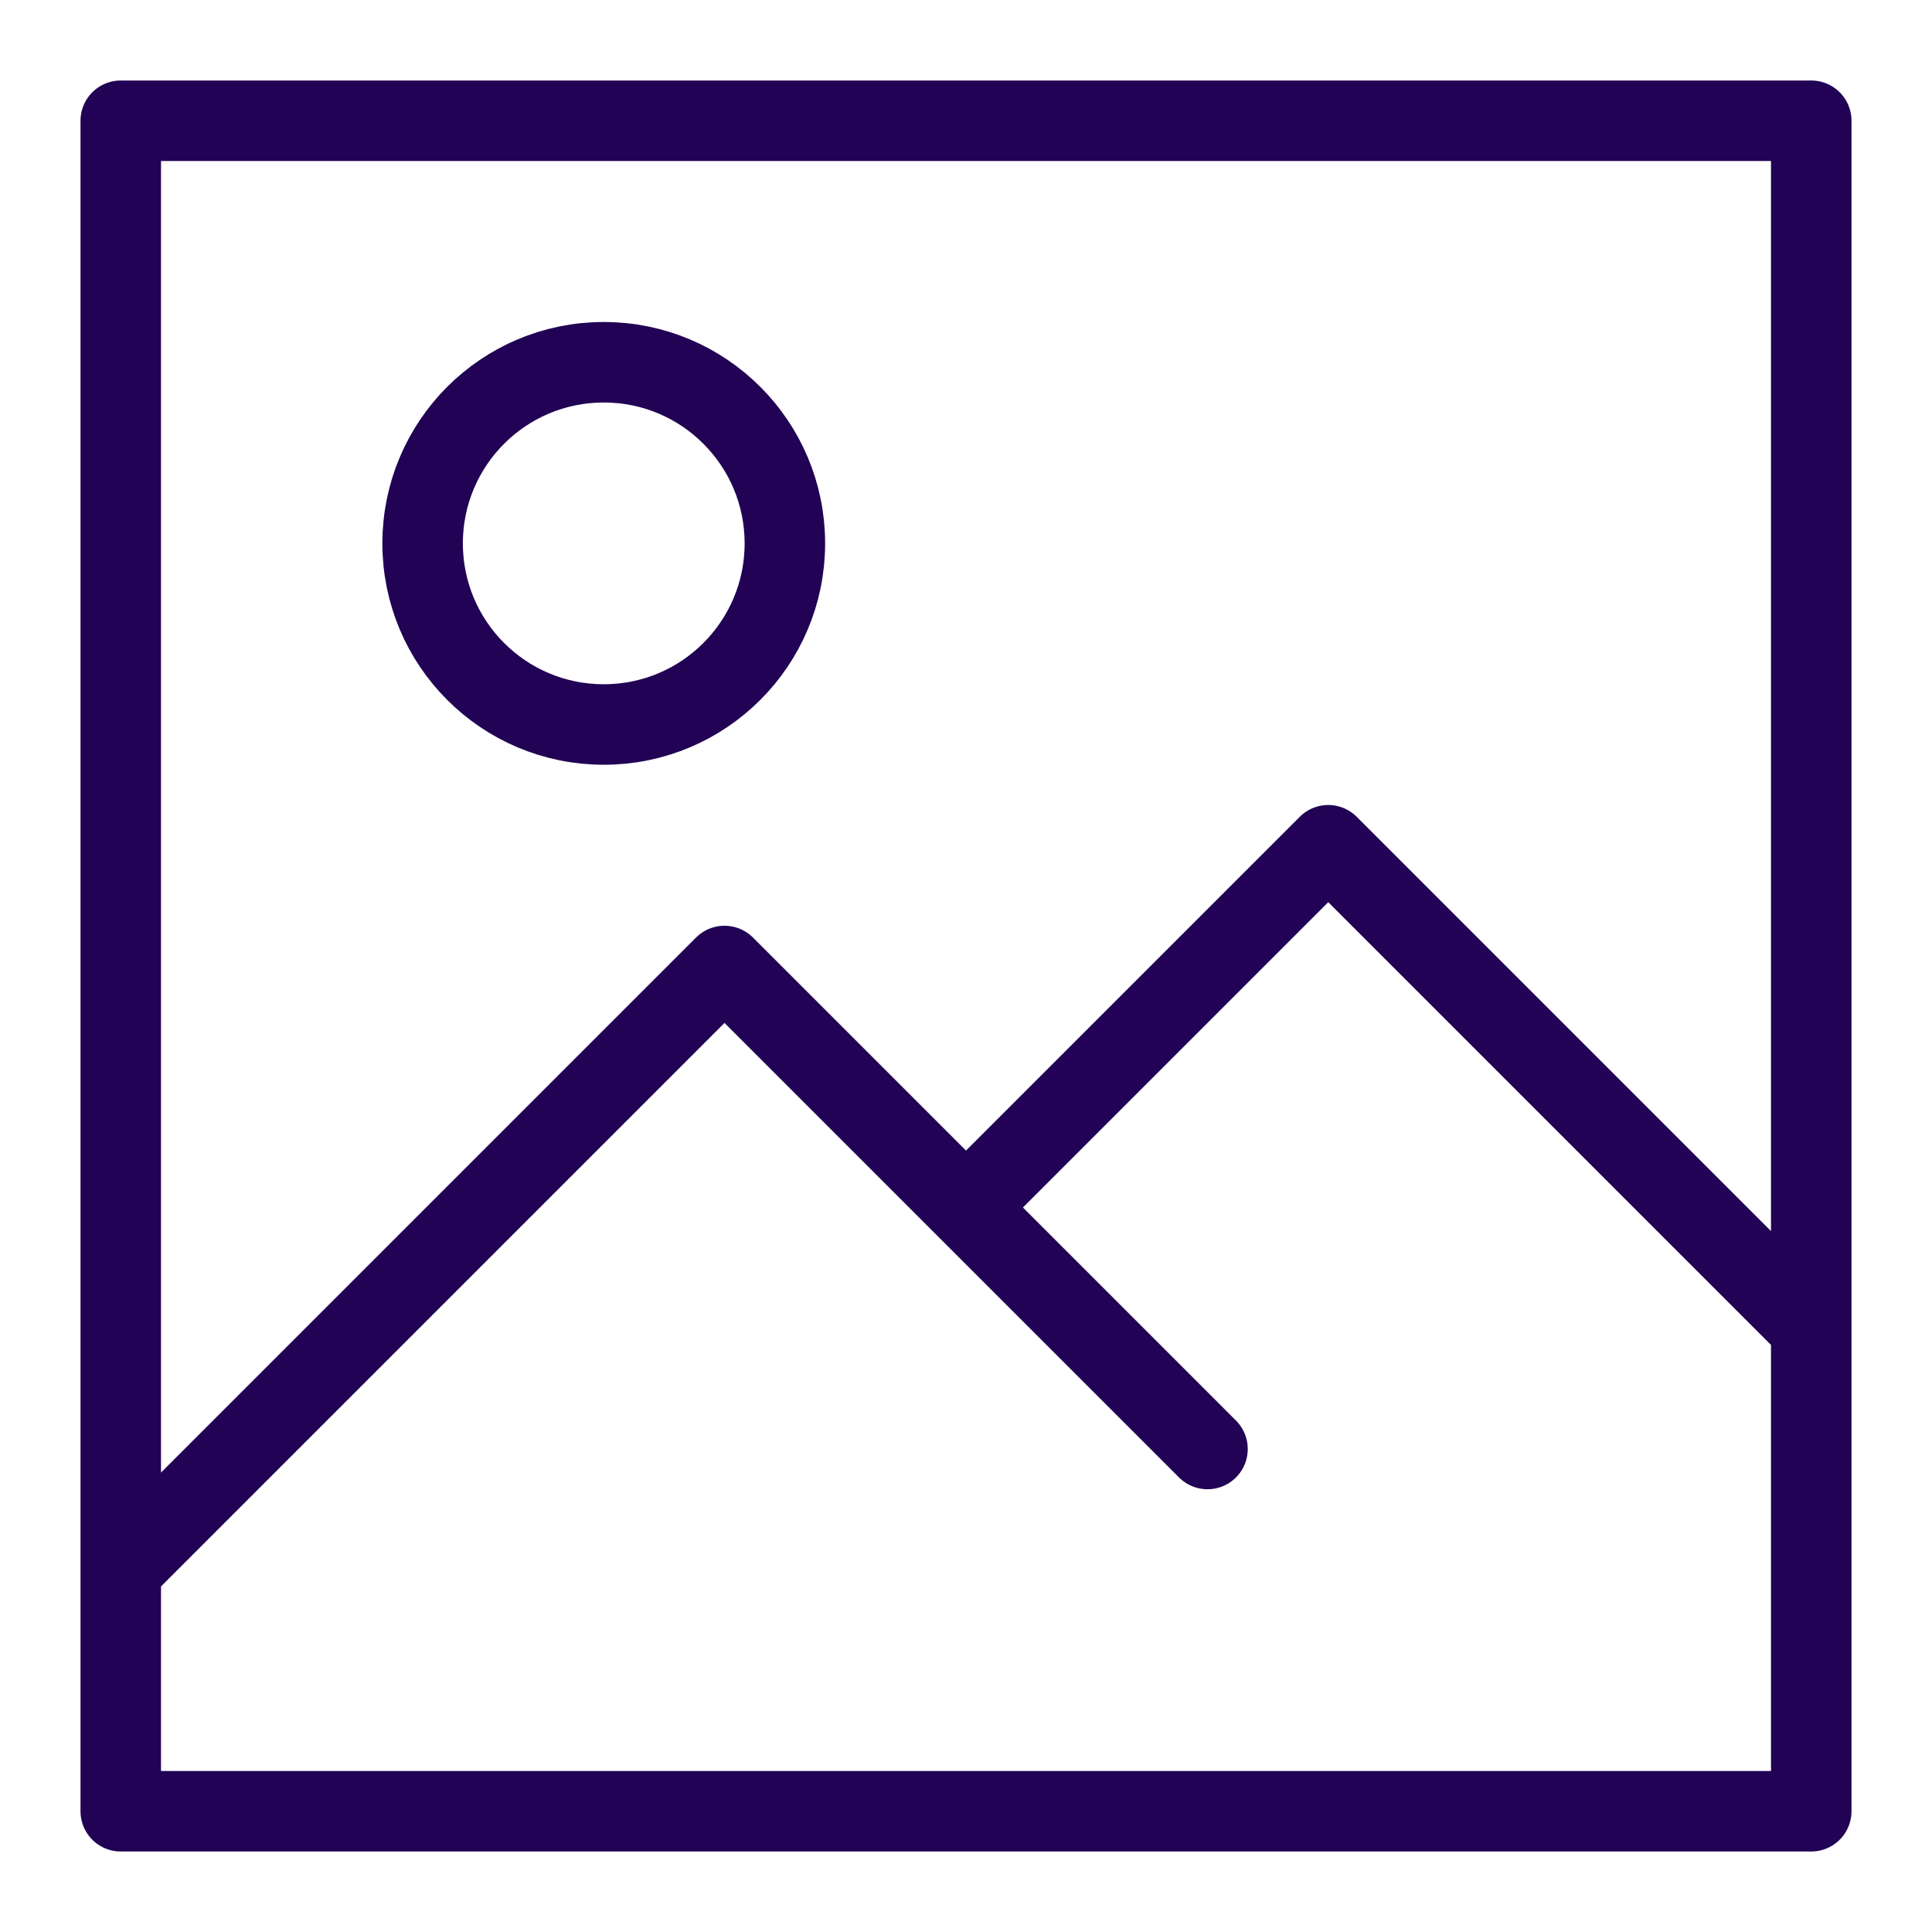 <?xml version="1.0" encoding="UTF-8"?>
<svg xmlns="http://www.w3.org/2000/svg" width="24" height="24" viewBox="0 0 24 24" fill="none"><path d="M15 18L9 12L1.5 19.5V1.5H22.5V18M12 15L16.5 10.5L22.5 16.5V22.5H1.5V18" stroke="#210254" stroke-linecap="round" stroke-linejoin="round"/><path d="M7.5 9C8.743 9 9.75 7.993 9.75 6.75C9.75 5.507 8.743 4.5 7.5 4.5C6.257 4.5 5.25 5.507 5.25 6.75C5.25 7.993 6.257 9 7.5 9Z" stroke="#210254" stroke-linecap="round" stroke-linejoin="round"/></svg>
